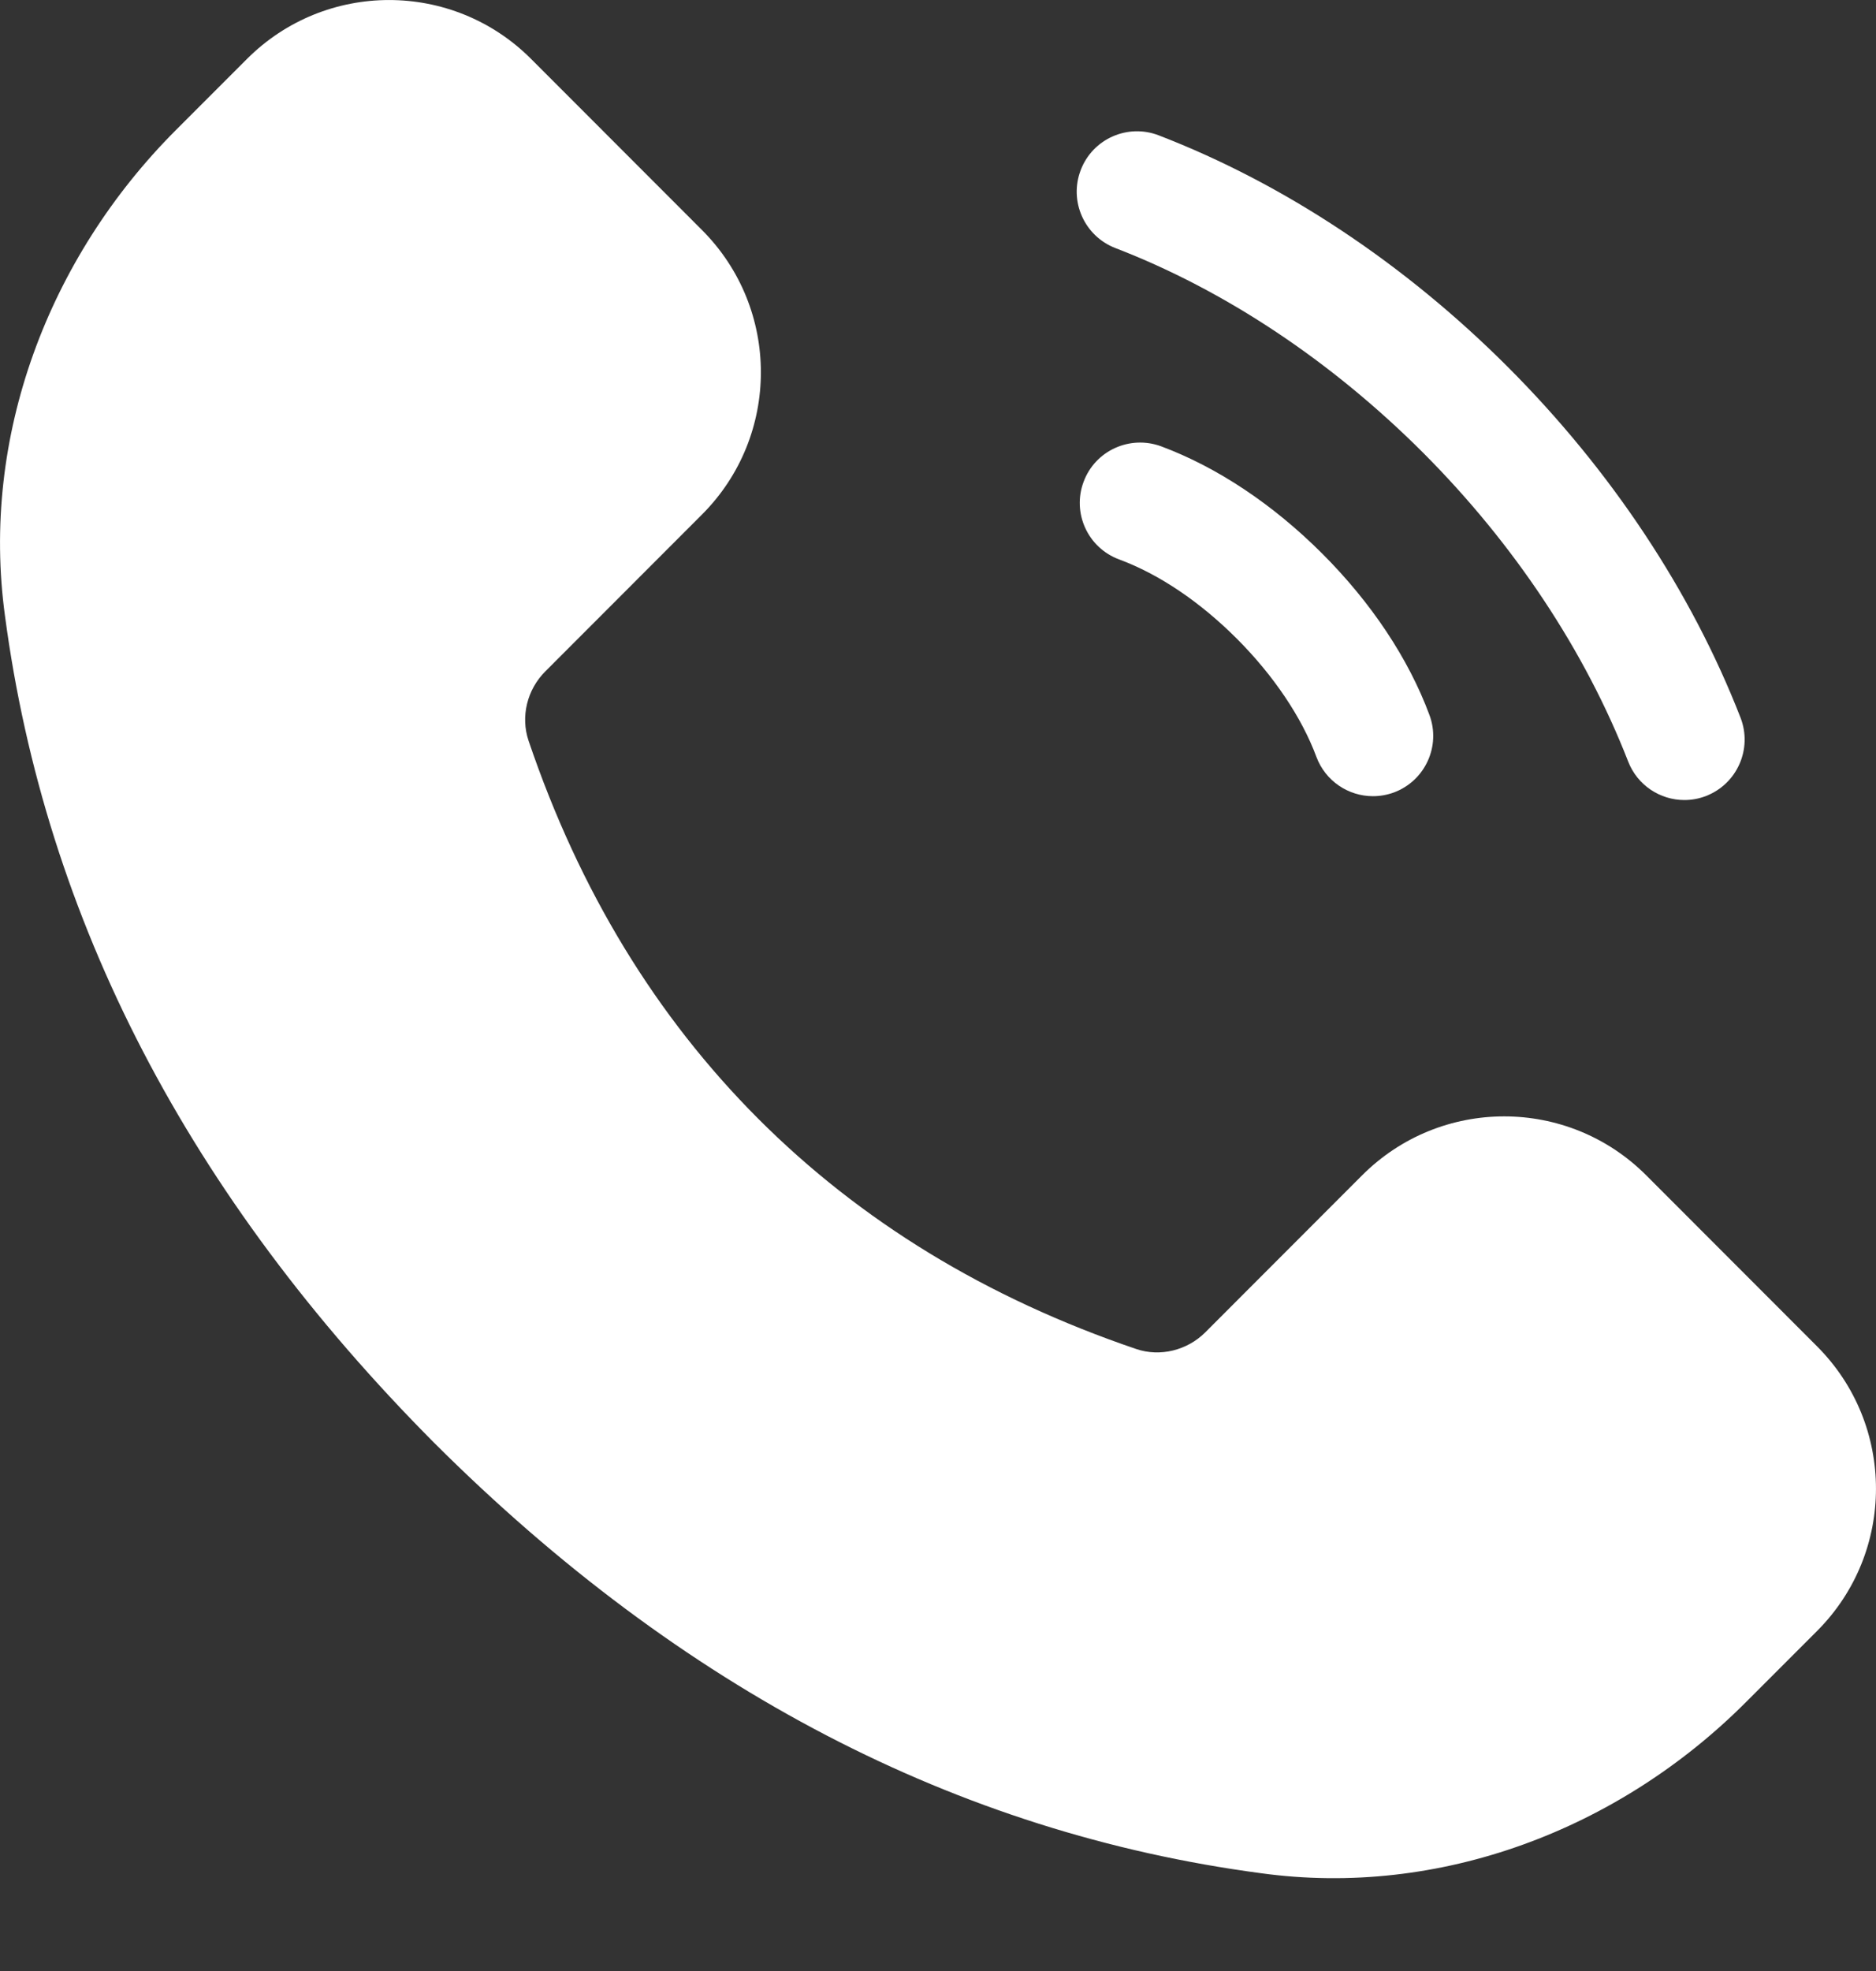 <svg width="20" height="21" viewBox="0 0 20 21" fill="none" xmlns="http://www.w3.org/2000/svg">
<rect x="0" y="0" width="20" height="21" fill="#333333" stroke="none"/>
<path d="M11.891 2.643C13.061 3.093 14.195 3.848 15.17 4.822C16.142 5.795 16.898 6.934 17.358 8.114C17.457 8.368 17.7 8.524 17.957 8.524C18.035 8.524 18.113 8.51 18.19 8.48C18.521 8.35 18.684 7.978 18.556 7.647C18.032 6.302 17.175 5.011 16.078 3.913C14.977 2.811 13.69 1.957 12.353 1.442C12.022 1.314 11.649 1.479 11.522 1.811C11.394 2.143 11.56 2.515 11.891 2.643Z" fill="white"/>
<path d="M12.378 4.755C12.045 4.633 11.675 4.801 11.552 5.134C11.428 5.466 11.597 5.836 11.93 5.96C12.357 6.118 12.792 6.411 13.188 6.807C13.577 7.197 13.878 7.643 14.034 8.064C14.131 8.323 14.376 8.483 14.637 8.483C14.711 8.483 14.787 8.47 14.861 8.443C15.193 8.319 15.363 7.949 15.239 7.617C15.016 7.017 14.621 6.423 14.096 5.898C13.571 5.374 12.977 4.978 12.378 4.755Z" fill="white"/>
<path d="M8.085 11.921C7 10.835 6.179 9.496 5.635 7.892C5.548 7.635 5.62 7.347 5.812 7.155L7.484 5.482C8.321 4.645 8.321 3.288 7.484 2.451L5.662 0.628C4.826 -0.209 3.47 -0.209 2.633 0.628L1.874 1.387C0.515 2.747 -0.208 4.657 0.053 6.561C0.483 9.799 2.011 12.743 4.632 15.376C7.264 17.999 10.206 19.528 13.442 19.958C15.346 20.22 17.255 19.496 18.614 18.135L19.372 17.377C20.209 16.539 20.209 15.183 19.372 14.345L17.551 12.523C16.714 11.685 15.358 11.685 14.521 12.523L12.849 14.196C12.657 14.387 12.369 14.46 12.113 14.373C10.509 13.828 9.171 13.007 8.085 11.921Z" fill="white"/>
</svg>

